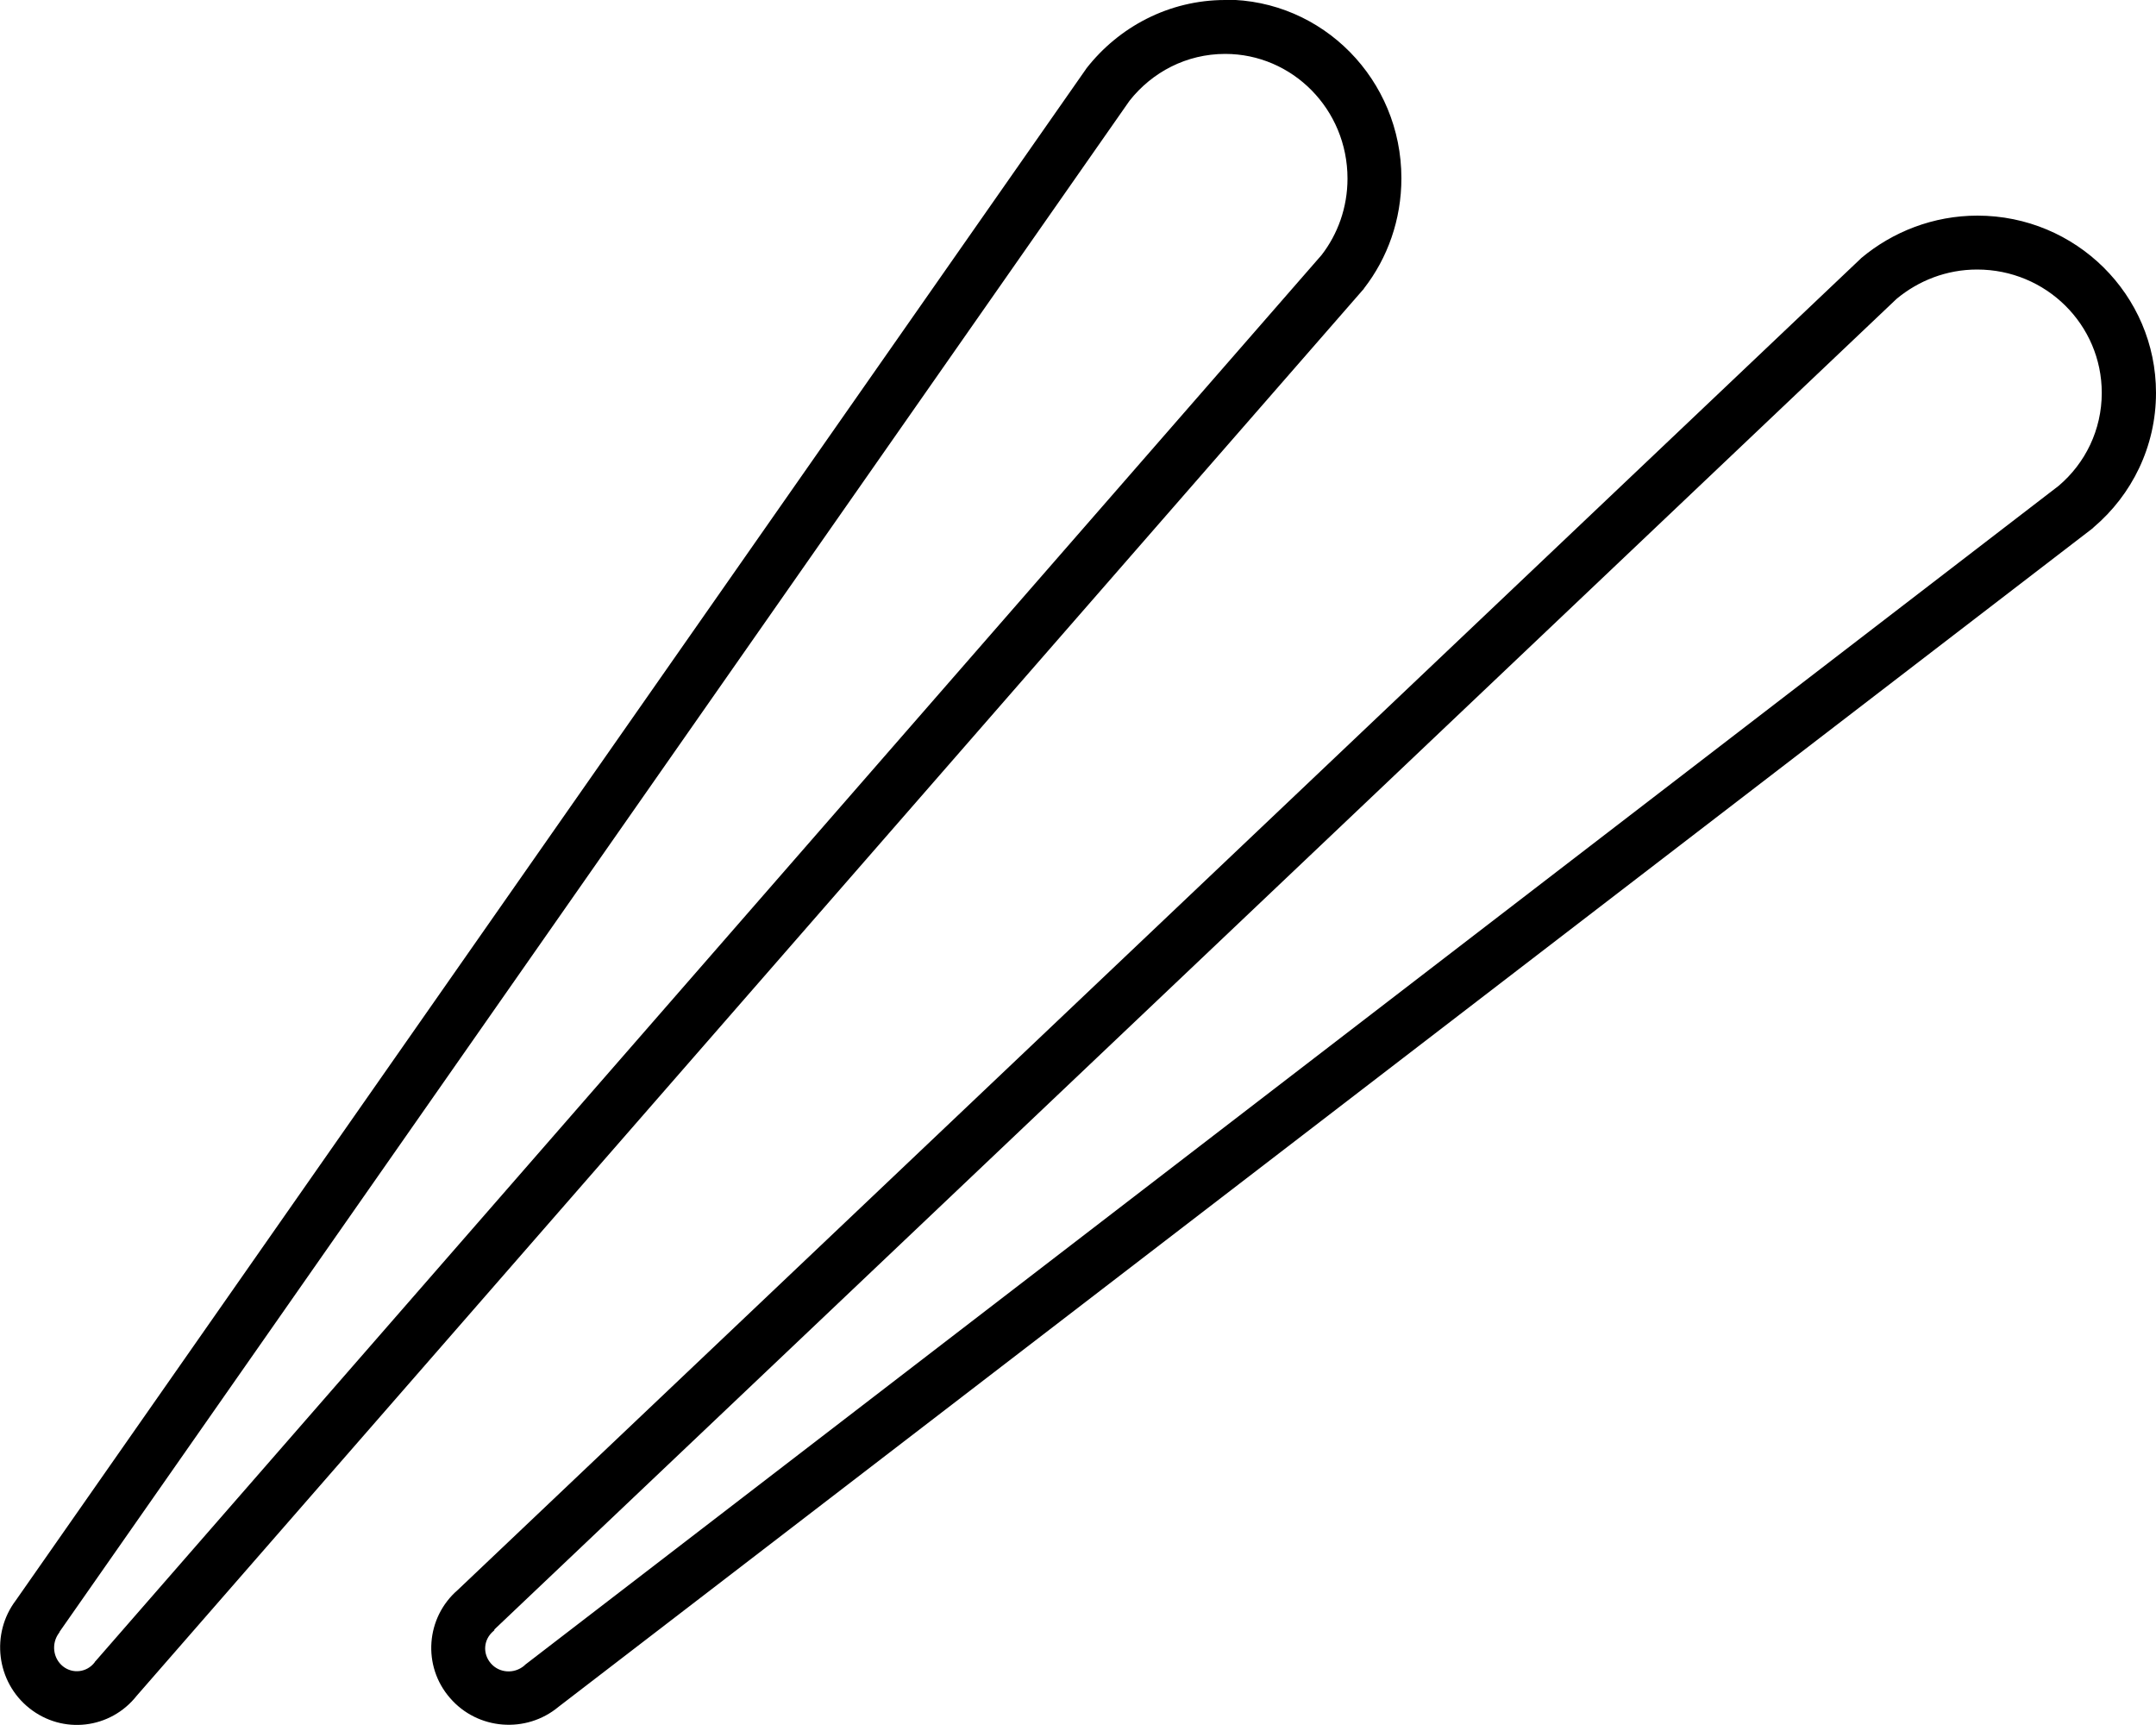 <?xml version="1.0" encoding="UTF-8"?> <svg xmlns="http://www.w3.org/2000/svg" viewBox="0 0 640 512"><path d="M17.7 484.3L335.3 29.9C342 21.4 352.2 16 363.7 16C383.6 16 400 32.4 400 53c0 8.6-2.9 16.5-7.7 22.7L28.4 493l-.2 .2-.1 .2c-2.3 3-6.5 3.5-9.4 1.2c-3-2.4-3.5-6.8-1.2-9.9l0 0 .2-.3zM363.7 0c-16.7 0-31.6 8-41.2 20.3l0 0-.2 .3L4.7 475c-7.5 9.9-5.8 24.2 4 32c9.9 7.9 24.1 6.2 31.9-3.7l364-417.3 .2-.2 .1-.2c7-9 11.1-20.4 11.1-32.7c0-29.2-23.3-53-52.3-53zM146.7 483.7l416.3-395c6.5-5.4 14.8-8.7 23.9-8.7c20.5 0 37 16.4 37 36.6c0 11-4.9 20.9-12.8 27.6L155.9 494.1l0 0-.3 .3c-3 2.5-7.4 2.2-9.9-.7c-2.5-2.9-2.2-7.1 .8-9.6l0 0 .3-.3zM587 64c-13.1 0-25.2 4.8-34.5 12.6l0 0-.3 .3-416.3 395c-9.5 8.2-10.6 22.6-2.3 32.1c8.2 9.5 22.6 10.6 32.2 2.6L621.2 156.8l0 0 .3-.3c11.3-9.6 18.5-23.9 18.5-39.9C640 87.5 616.2 64 587 64z"></path></svg> 